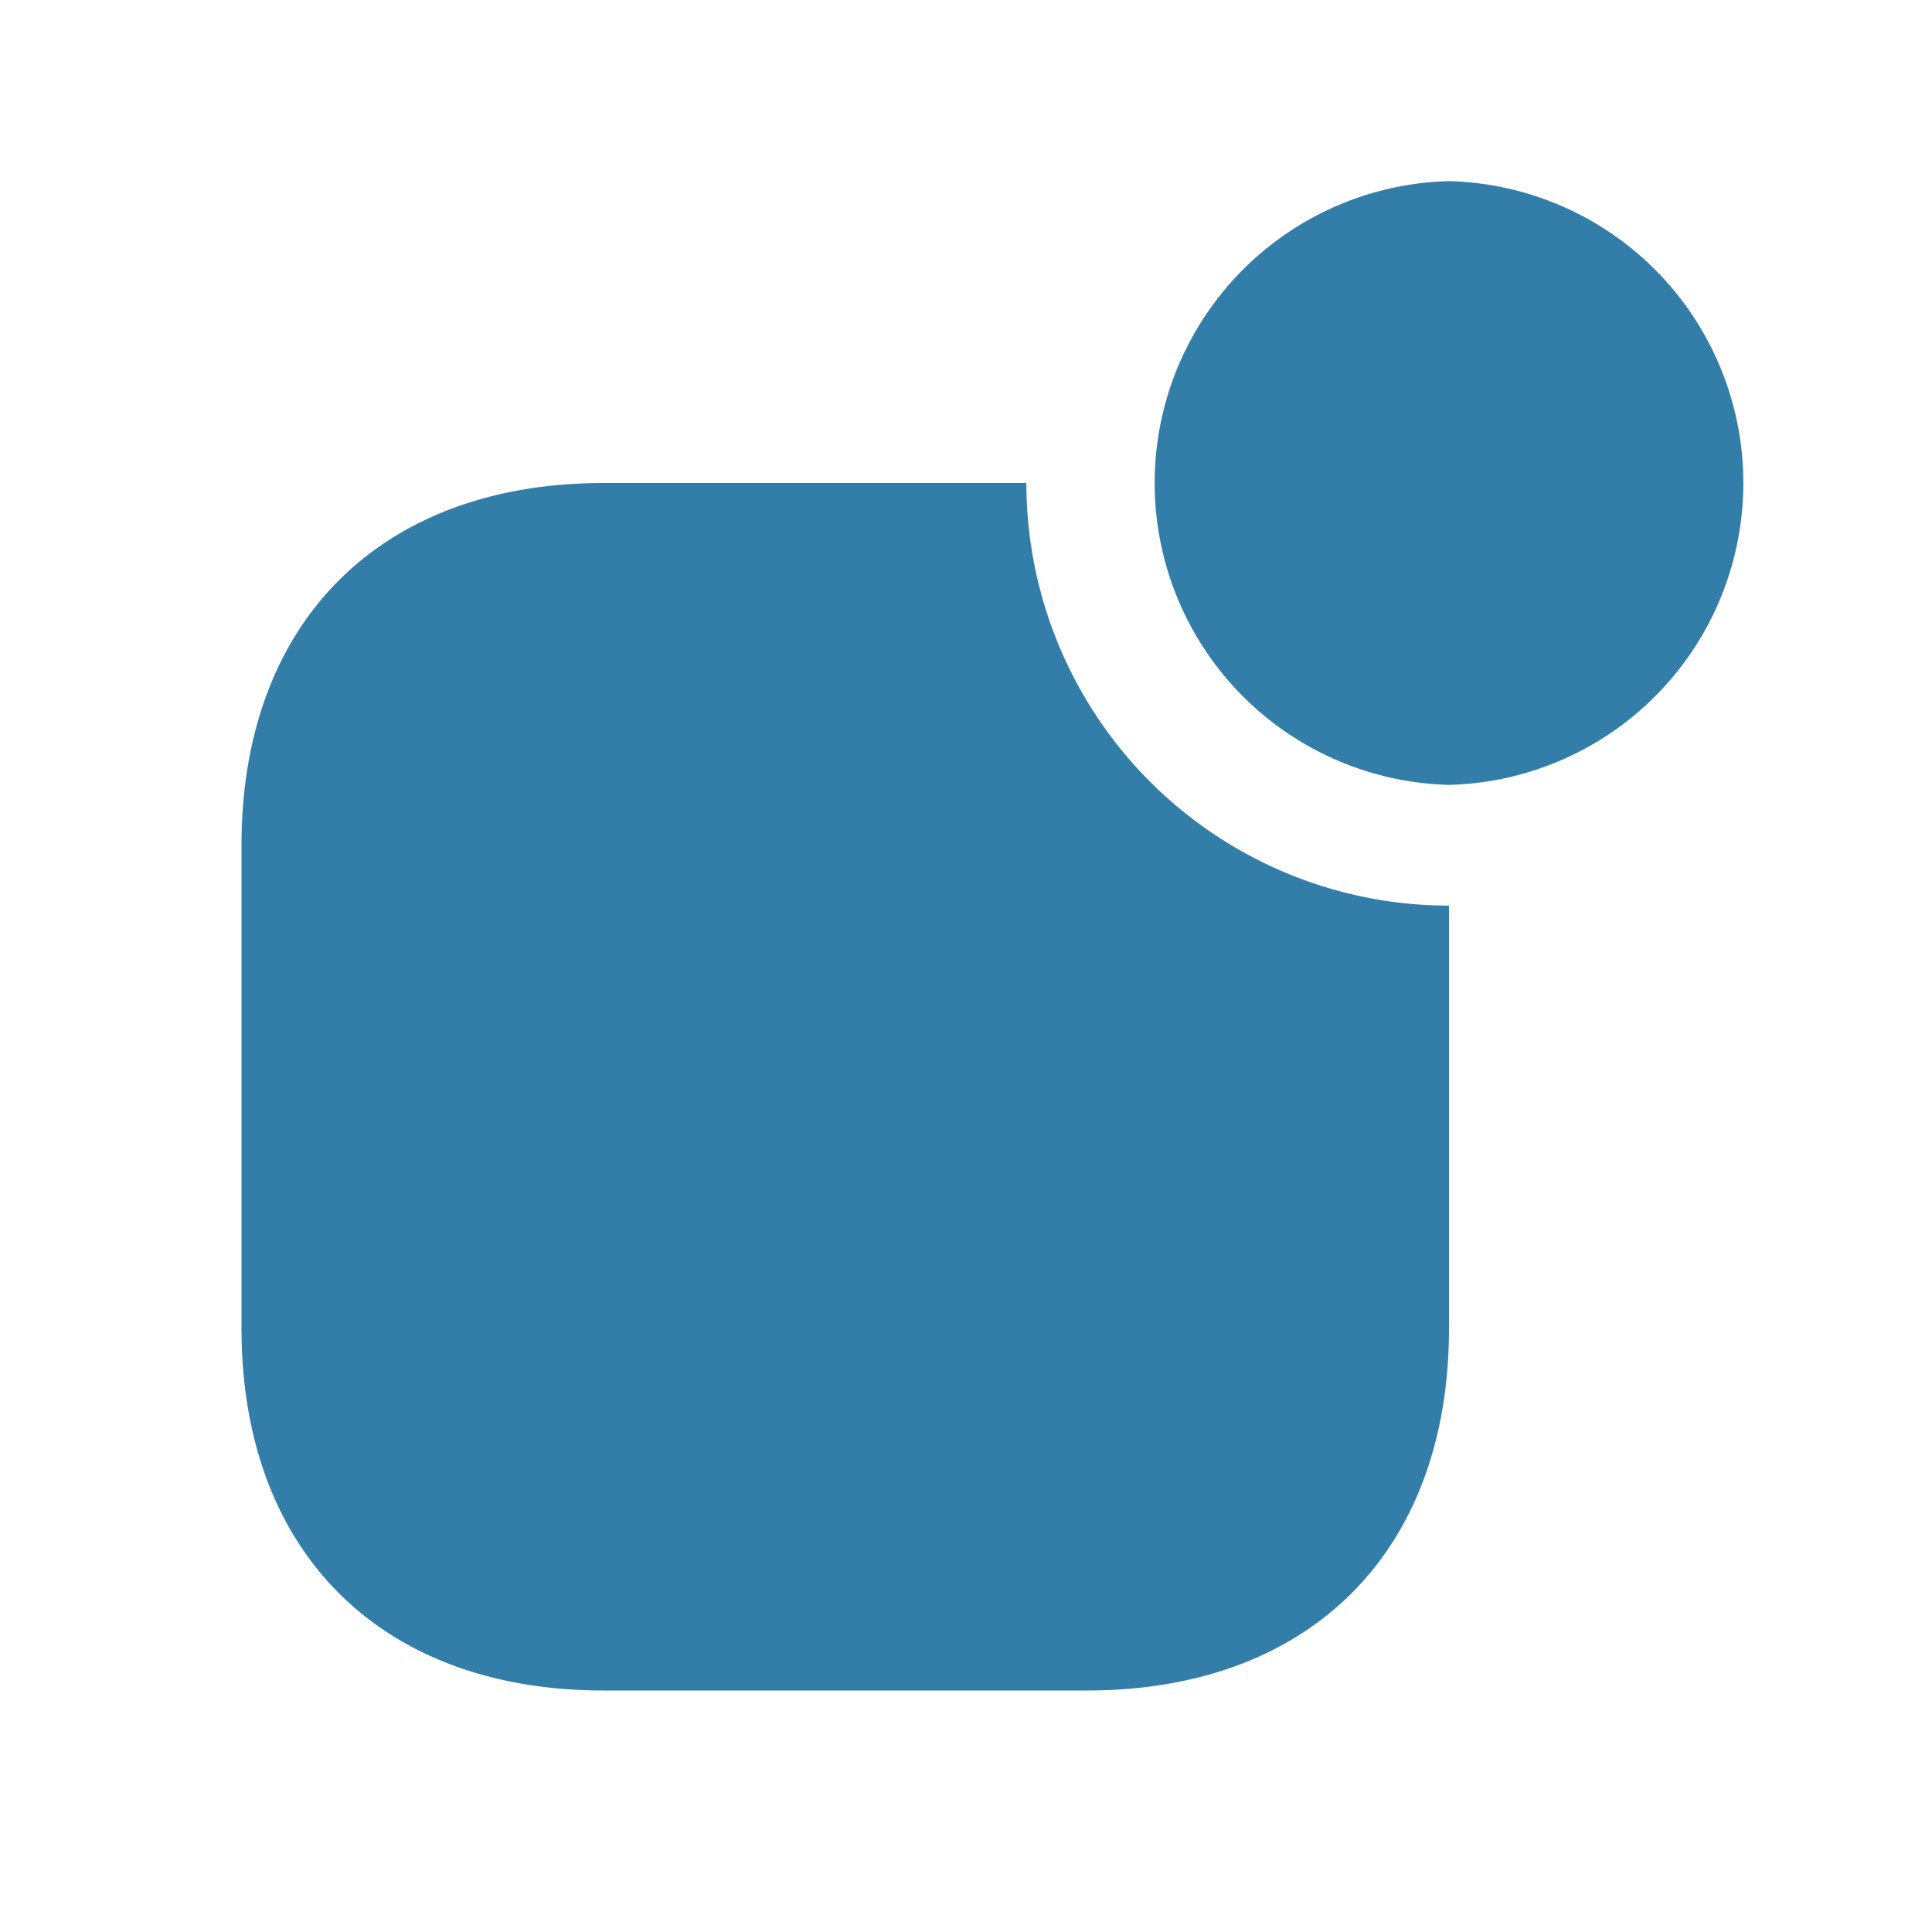 <svg xmlns="http://www.w3.org/2000/svg" viewBox="0 0 20 20" fill="#337ea9"><path d="M15 9.375v4.375c0 2.313-1.437 3.75-3.75 3.75h-5c-2.312 0-3.75-1.437-3.75-3.75v-5C2.5 6.438 3.938 5 6.25 5h4.375A4.376 4.376 0 0 0 15 9.375m0-7.5a3.126 3.126 0 0 0 0 6.25 3.126 3.126 0 0 0 0-6.25" fill="#337ea9"></path></svg>